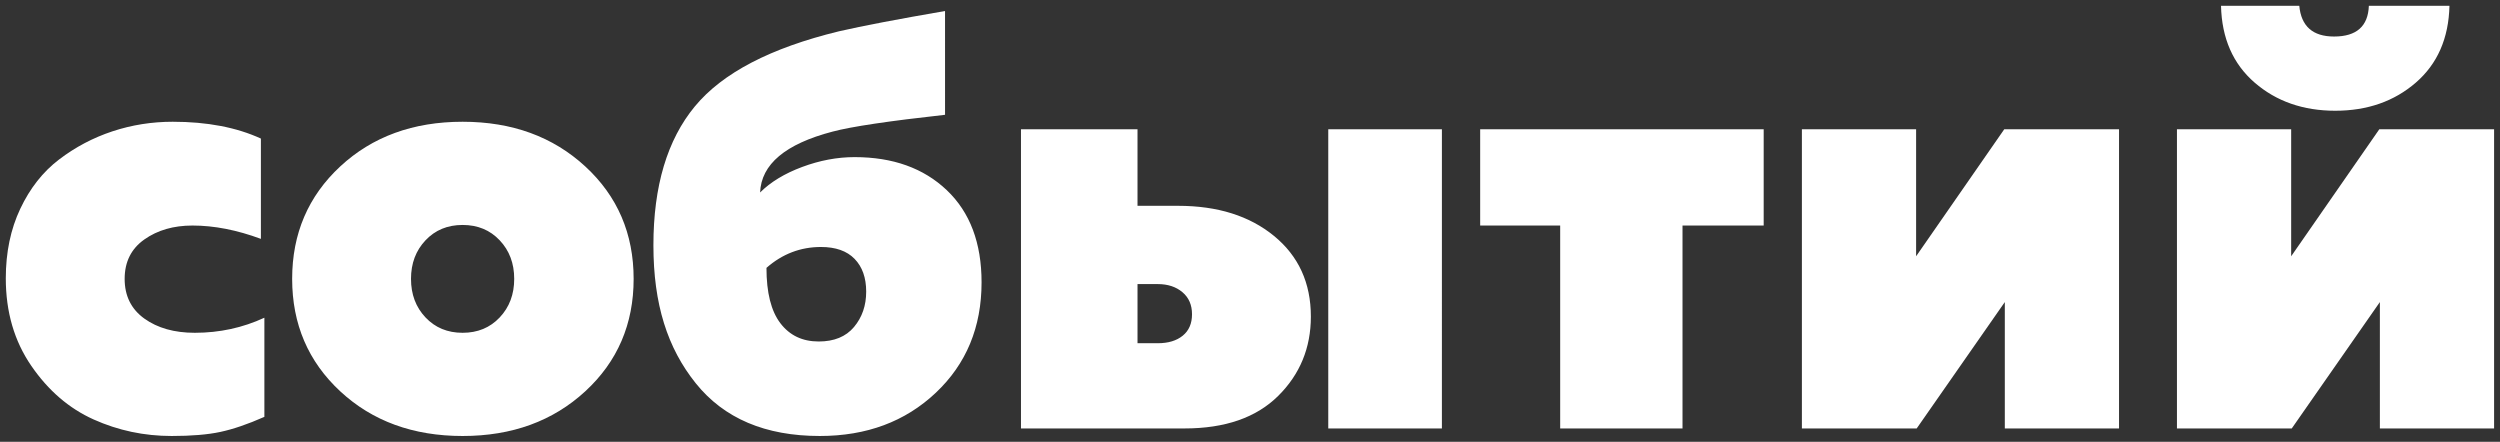 <?xml version="1.0" encoding="UTF-8"?> <svg xmlns="http://www.w3.org/2000/svg" id="_Слой_2" data-name="Слой 2" viewBox="0 0 431.2 76.2"><rect x="0" y="0" width="431.2" height="76.2" fill="#333333" stroke="none"/><defs><style> .cls-1 { fill: #fff; } </style></defs><g id="_Слой_1-2" data-name="Слой 1"><g><g><path class="cls-1" d="M29.6,74.2c-4.57,0-8.96-.93-13.04-2.76-4.04-1.82-7.52-4.81-10.33-8.9-2.8-4.07-4.22-8.96-4.22-14.53,0-4.3,.81-8.19,2.4-11.57,1.59-3.37,3.74-6.1,6.4-8.13,2.7-2.06,5.7-3.64,8.91-4.7,3.22-1.06,6.61-1.6,10.09-1.6,5.49,0,10.26,.86,14.2,2.55v15.24c-3.75-1.25-7.38-1.89-10.8-1.89s-6.45,.87-8.88,2.58c-2.54,1.79-3.82,4.35-3.82,7.62s1.28,5.84,3.81,7.66c2.43,1.75,5.55,2.64,9.29,2.64s7.55-.7,11-2.08v14.92c-2.55,1.09-4.83,1.86-6.81,2.28-2.13,.45-4.88,.68-8.19,.68Z"></path><path class="cls-1" d="M29.8,23c5.07,0,9.5,.75,13.2,2.22v13.2c-3.39-1.01-6.67-1.52-9.8-1.52-3.67,0-6.85,.93-9.45,2.77-2.82,1.99-4.25,4.83-4.25,8.43s1.42,6.45,4.23,8.47c2.6,1.88,5.92,2.83,9.87,2.83,3.48,0,6.83-.55,10-1.64v12.82c-2.24,.93-4.26,1.59-6.01,1.96-2.06,.44-4.75,.66-7.99,.66-4.43,0-8.68-.9-12.63-2.67-3.88-1.74-7.21-4.62-9.92-8.56-2.69-3.9-4.05-8.6-4.05-13.97,0-4.15,.78-7.9,2.31-11.15,1.52-3.22,3.57-5.83,6.1-7.76,2.61-1.99,5.51-3.52,8.62-4.54,3.11-1.03,6.4-1.55,9.77-1.55m0-2c-3.6,0-7.07,.55-10.4,1.65-3.33,1.1-6.4,2.72-9.2,4.85-2.8,2.13-5.03,4.97-6.7,8.5-1.67,3.53-2.5,7.53-2.5,12,0,5.8,1.46,10.83,4.4,15.1,2.93,4.27,6.52,7.35,10.75,9.25,4.23,1.9,8.72,2.85,13.45,2.85,3.4,0,6.2-.23,8.4-.7,2.2-.47,4.73-1.33,7.6-2.6v-17.1c-3.73,1.73-7.73,2.6-12,2.6-3.53,0-6.43-.82-8.7-2.45-2.27-1.63-3.4-3.92-3.4-6.85s1.13-5.2,3.4-6.8c2.27-1.6,5.03-2.4,8.3-2.4,3.73,0,7.67,.77,11.8,2.3V23.9c-4.2-1.93-9.27-2.9-15.2-2.9h0Z"></path></g><g><path class="cls-1" d="M79.8,74.2c-8.24,0-15.11-2.5-20.42-7.43-5.3-4.91-7.98-11.19-7.98-18.67s2.68-13.75,7.98-18.67c5.32-4.93,12.19-7.43,20.42-7.43s15.12,2.5,20.47,7.44c5.33,4.91,8.03,11.19,8.03,18.67s-2.7,13.75-8.03,18.67c-5.35,4.93-12.24,7.43-20.47,7.43Zm0-36.4c-2.87,0-5.27,1-7.13,2.96-1.84,1.95-2.77,4.42-2.77,7.34s.93,5.39,2.77,7.34c1.85,1.97,4.25,2.96,7.13,2.96s5.27-1,7.13-2.96c1.84-1.95,2.77-4.42,2.77-7.34s-.93-5.38-2.77-7.34c-1.86-1.97-4.25-2.96-7.13-2.96Z"></path><path class="cls-1" d="M79.8,23c7.97,0,14.63,2.41,19.79,7.17,5.19,4.78,7.71,10.65,7.71,17.93s-2.52,13.15-7.71,17.93c-5.16,4.76-11.82,7.17-19.79,7.17s-14.62-2.41-19.74-7.17c-5.15-4.78-7.66-10.65-7.66-17.93s2.51-13.15,7.66-17.93c5.12-4.76,11.77-7.17,19.74-7.17m0,36.4c3.16,0,5.8-1.1,7.86-3.28,2.02-2.14,3.04-4.84,3.04-8.02s-1.02-5.88-3.05-8.02c-2.05-2.17-4.7-3.28-7.85-3.28s-5.8,1.1-7.85,3.28c-2.02,2.14-3.05,4.84-3.05,8.02s1.02,5.88,3.04,8.02c2.05,2.18,4.69,3.28,7.85,3.28m0-38.4c-8.53,0-15.57,2.57-21.1,7.7-5.53,5.13-8.3,11.6-8.3,19.4s2.77,14.27,8.3,19.4c5.53,5.13,12.57,7.7,21.1,7.7s15.58-2.57,21.15-7.7c5.57-5.13,8.35-11.6,8.35-19.4s-2.78-14.27-8.35-19.4c-5.57-5.13-12.62-7.7-21.15-7.7h0Zm0,36.4c-2.6,0-4.73-.88-6.4-2.65-1.67-1.77-2.5-3.98-2.5-6.65s.83-4.88,2.5-6.65c1.67-1.77,3.8-2.65,6.4-2.65s4.73,.88,6.4,2.65c1.67,1.77,2.5,3.98,2.5,6.65s-.83,4.88-2.5,6.65c-1.67,1.77-3.8,2.65-6.4,2.65h0Z"></path></g><g><path class="cls-1" d="M141.4,74.2c-9.04,0-15.98-2.94-20.62-8.73-4.7-5.86-7.08-13.65-7.08-23.17s2.33-17.76,6.92-23.31c4.6-5.57,12.78-9.81,24.32-12.62,3.84-.88,9.58-1.98,17.06-3.28v15.82c-9.18,1.03-15.46,1.98-18.66,2.83-8.57,2.25-13.02,6.09-13.24,11.43-.02,.41,.22,.79,.6,.96,.13,.06,.27,.08,.4,.08,.26,0,.52-.1,.71-.29,1.69-1.69,4.01-3.09,6.89-4.17,2.91-1.09,5.83-1.64,8.7-1.64,6.3,0,11.42,1.83,15.21,5.42,3.77,3.59,5.69,8.69,5.69,15.17,0,7.41-2.55,13.58-7.59,18.32-5.05,4.76-11.55,7.18-19.31,7.18Zm.2-32.6c-3.77,0-7.15,1.29-10.06,3.85-.22,.19-.34,.46-.34,.75,0,4.47,.88,7.89,2.6,10.16,1.79,2.35,4.28,3.54,7.4,3.54s5.27-.96,6.87-2.86c1.55-1.84,2.33-4.11,2.33-6.74s-.77-4.79-2.28-6.35c-1.52-1.56-3.72-2.35-6.52-2.35Z"></path><path class="cls-1" d="M161,4.28v13.73c-8.85,1.01-14.72,1.91-17.91,2.75-9.04,2.37-13.75,6.53-13.99,12.35-.03,.82,.44,1.58,1.2,1.91,.26,.11,.53,.17,.8,.17,.52,0,1.03-.2,1.41-.59,1.59-1.59,3.79-2.91,6.54-3.94,2.8-1.04,5.6-1.57,8.35-1.57,6.12,0,10.88,1.68,14.52,5.15,3.62,3.44,5.38,8.16,5.38,14.45,0,7.22-2.38,12.98-7.27,17.6-4.93,4.65-11.02,6.9-18.63,6.9-8.84,0-15.33-2.73-19.84-8.35-4.55-5.67-6.86-13.26-6.86-22.55s2.25-17.3,6.69-22.68c4.46-5.4,12.46-9.53,23.76-12.28,3.63-.83,8.95-1.86,15.85-3.07m-19.8,56.62c3.27,0,5.84-1.08,7.63-3.21,1.7-2.03,2.57-4.51,2.57-7.39s-.86-5.3-2.57-7.05c-1.72-1.76-4.15-2.65-7.23-2.65-4.02,0-7.62,1.38-10.72,4.1-.43,.38-.68,.93-.68,1.5,0,4.76,.92,8.28,2.81,10.76,1.99,2.61,4.75,3.94,8.19,3.94M163,1.9c-8.13,1.4-14.23,2.57-18.3,3.5-11.8,2.87-20.08,7.18-24.85,12.95-4.77,5.77-7.15,13.75-7.15,23.95s2.43,17.73,7.3,23.8c4.87,6.07,12,9.1,21.4,9.1,8.07,0,14.73-2.48,20-7.45,5.27-4.97,7.9-11.32,7.9-19.05,0-6.8-2-12.1-6-15.9-4-3.8-9.3-5.7-15.9-5.7-3,0-6.02,.57-9.05,1.7-3.03,1.13-5.45,2.6-7.25,4.4,.2-4.87,4.37-8.37,12.5-10.5,3.27-.87,9.73-1.83,19.4-2.9V1.9h0Zm-21.8,57c-2.8,0-5-1.05-6.6-3.15s-2.4-5.28-2.4-9.55c2.73-2.4,5.87-3.6,9.4-3.6,2.53,0,4.47,.68,5.8,2.05,1.33,1.37,2,3.25,2,5.65s-.7,4.43-2.1,6.1c-1.4,1.67-3.43,2.5-6.1,2.5h0Z"></path></g><g><path class="cls-1" d="M230.1,72.9V23.3h17.6v49.6h-17.6Zm-53,0V23.3h18.1v12.2c0,.55,.45,1,1,1h7c6.53,0,11.88,1.67,15.92,4.97,4.03,3.3,5.98,7.59,5.98,13.13,0,5.1-1.8,9.47-5.35,12.99-3.55,3.52-8.75,5.31-15.45,5.31h-27.2Zm19.1-24.9c-.55,0-1,.45-1,1v10.2c0,.55,.45,1,1,1h3.5c2.03,0,3.69-.51,4.93-1.52,1.31-1.06,1.97-2.57,1.97-4.48s-.67-3.43-2-4.56c-1.28-1.09-2.93-1.64-4.9-1.64h-3.5Z"></path><path class="cls-1" d="M246.7,24.3v47.6h-15.6V24.3h15.6m-52.5,0v11.2c0,1.1,.9,2,2,2h7c6.29,0,11.43,1.6,15.28,4.75,3.78,3.1,5.62,7.14,5.62,12.35,0,4.89-1.65,8.91-5.06,12.28-3.36,3.33-8.32,5.02-14.74,5.02h-26.2V24.3h16.1m2,36.9h3.5c2.26,0,4.13-.59,5.56-1.75,1.53-1.24,2.34-3.06,2.34-5.25s-.81-4.02-2.36-5.33c-1.47-1.24-3.33-1.87-5.54-1.87h-3.5c-1.1,0-2,.9-2,2v10.2c0,1.1,.9,2,2,2m52.5-38.9h-19.6v51.6h19.6V22.3h0Zm-52.5,0h-20.1v51.6h28.2c7,0,12.38-1.87,16.15-5.6,3.77-3.73,5.65-8.3,5.65-13.7,0-5.8-2.12-10.43-6.35-13.9-4.23-3.47-9.75-5.2-16.55-5.2h-7v-13.2h0Zm0,36.9v-10.2h3.5c1.73,0,3.15,.47,4.25,1.4,1.1,.93,1.65,2.2,1.65,3.8s-.53,2.83-1.6,3.7c-1.07,.87-2.5,1.3-4.3,1.3h-3.5Z"></path></g><g><path class="cls-1" d="M270.1,72.9V38.9c0-.55-.45-1-1-1h-12.8v-14.6h46.9v14.6h-13c-.55,0-1,.45-1,1v34h-19.1Z"></path><path class="cls-1" d="M302.2,24.3v12.6h-12c-1.1,0-2,.9-2,2v33h-17.1V38.9c0-1.1-.9-2-2-2h-11.8v-12.6h44.9m2-2h-48.9v16.6h13.8v35h21.1V38.9h14V22.3h0Z"></path></g><g><path class="cls-1" d="M346.8,72.9v-20.8c0-.44-.28-.82-.7-.95-.1-.03-.2-.05-.3-.05-.32,0-.63,.15-.82,.43l-14.9,21.37h-18.28V23.3h17.7v20.9c0,.44,.28,.82,.7,.95,.1,.03,.2,.05,.3,.05,.32,0,.63-.16,.82-.43l14.9-21.47h18.28v49.6h-17.7Z"></path><path class="cls-1" d="M363.5,24.3v47.6h-15.7v-19.8c0-.87-.57-1.65-1.4-1.91-.2-.06-.4-.09-.6-.09-.64,0-1.26,.31-1.64,.86l-14.6,20.94h-16.76V24.3h15.7v19.9c0,.87,.57,1.65,1.4,1.91,.2,.06,.4,.09,.6,.09,.64,0,1.26-.31,1.64-.86l14.6-21.04h16.75m2-2h-19.8l-15.2,21.9V22.3h-19.7v51.6h19.8l15.2-21.8v21.8h19.7V22.3h0Z"></path></g><g><path class="cls-1" d="M411.5,72.9v-20.8c0-.44-.28-.82-.7-.95-.1-.03-.2-.05-.3-.05-.32,0-.63,.15-.82,.43l-14.9,21.37h-18.28V23.3h17.7v20.9c0,.44,.28,.82,.7,.95,.1,.03,.2,.05,.3,.05,.32,0,.63-.16,.82-.43l14.9-21.47h18.28v49.6h-17.7Zm-8.7-54.8c-5.26,0-9.72-1.55-13.24-4.61-3.32-2.87-5.09-6.64-5.41-11.49h11.58c.64,3.47,3,5.3,6.87,5.3,4.97,0,6.55-2.69,6.92-5.3h11.94c-.32,4.86-2.1,8.62-5.41,11.49-3.53,3.06-7.99,4.61-13.25,4.61Z"></path><path class="cls-1" d="M420.35,3c-.48,4.07-2.11,7.27-4.97,9.74-3.39,2.94-7.51,4.36-12.59,4.36s-9.2-1.43-12.59-4.36c-2.86-2.47-4.49-5.67-4.97-9.74h9.69c.94,3.44,3.61,5.3,7.67,5.3s6.91-1.91,7.74-5.3h10.02m7.84,21.3v47.6h-15.7v-19.8c0-.87-.57-1.65-1.4-1.91-.2-.06-.4-.09-.6-.09-.64,0-1.26,.31-1.64,.86l-14.6,20.94h-16.76V24.3h15.7v19.9c0,.87,.57,1.65,1.4,1.91,.2,.06,.4,.09,.6,.09,.64,0,1.26-.31,1.64-.86l14.6-21.04h16.75m-5.7-23.3h-13.9c-.13,3.53-2.13,5.3-6,5.3-3.67,0-5.67-1.77-6-5.3h-13.5c.13,5.6,2.07,10.02,5.8,13.25,3.73,3.23,8.37,4.85,13.9,4.85s10.17-1.62,13.9-4.85c3.73-3.23,5.67-7.65,5.8-13.25h0Zm7.7,21.3h-19.8l-15.2,21.9V22.3h-19.7v51.6h19.8l15.2-21.8v21.8h19.7V22.3h0Z"></path></g></g></g></svg> 